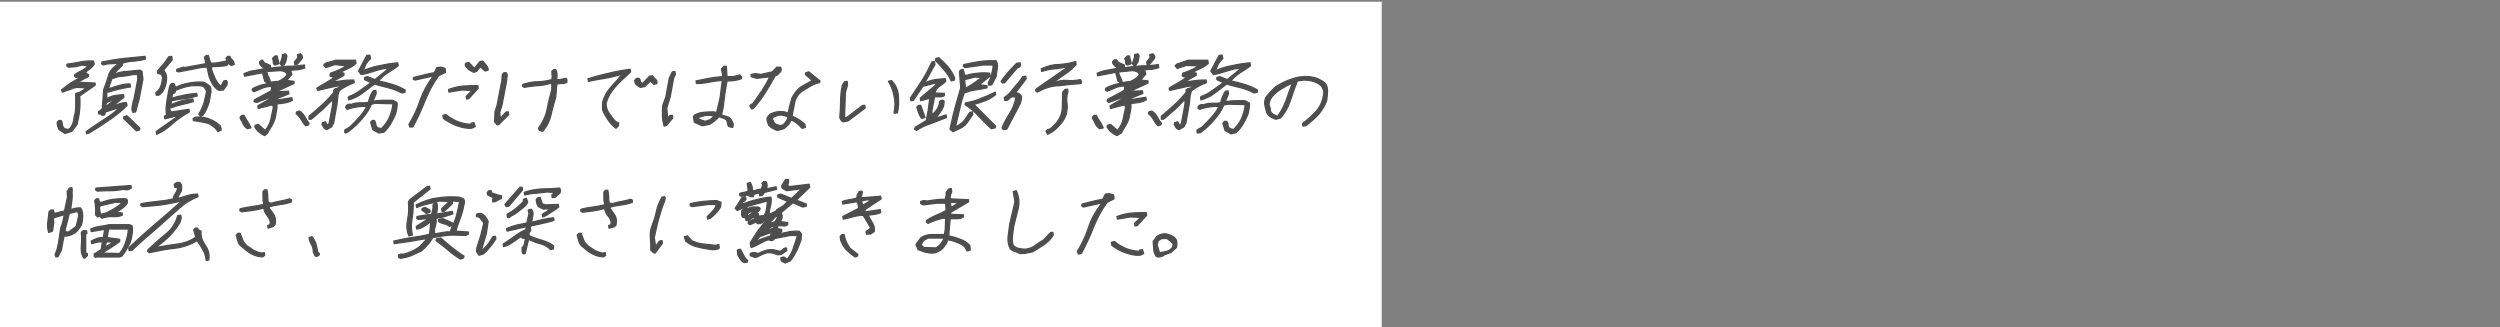 <?xml version="1.0" encoding="utf-8"?>
<!-- Generator: Adobe Illustrator 26.4.1, SVG Export Plug-In . SVG Version: 6.00 Build 0)  -->
<svg version="1.1" id="レイヤー_1" xmlns="http://www.w3.org/2000/svg" xmlns:xlink="http://www.w3.org/1999/xlink" x="0px"
	 y="0px" viewBox="0 0 580.8 76" style="enable-background:new 0 0 580.8 76;" xml:space="preserve">
<rect x="0" y="0" width="580.8" height="76" fill="#808080" stroke="none"/>
<style type="text/css">
	.st0{fill:#FFFFFF;}
	.st1{fill:#4D4D4D;stroke:#4D4D4D;stroke-width:0.3;stroke-linecap:round;stroke-linejoin:round;stroke-miterlimit:10;}
</style>
<g>
	<rect y="0.4" class="st0" width="321" height="76"/>
	<g>
		<g>
			<path class="st1" d="M15.1,31l-1.4-0.9c-0.1-0.3-0.2-0.5-0.3-0.8c-0.1-0.3-0.1-0.6-0.1-0.9l0.4-0.4h0.5c0.2,0.3,0.3,0.7,0.3,1
				s0.2,0.6,0.5,0.9l0.8,0.2l0.5-0.3c0.4-0.5,0.7-1.1,0.8-1.8s0.2-1.3,0.4-1.9c0.1-0.7,0.1-1.5,0.1-2.2c0-0.8,0-1.5,0-2.2
				c0.5-0.1,0.9-0.2,1.3-0.5c0.4-0.2,0.8-0.5,1.1-0.8l-2.2-0.1c-0.6,0.1-1.1,0.3-1.6,0.5s-1.1,0.4-1.7,0.6l-0.2-0.5
				c0.7-0.6,1.4-1.1,2.1-1.6c0.7-0.4,1.5-0.9,2.2-1.3l-0.5-0.1l-0.4,0.1l-0.4-0.3l0.1-0.4c0.5-0.3,1-0.6,1.6-0.9
				c0.6-0.3,1.1-0.7,1.5-1.1L19,15.1c-0.5,0.2-1,0.3-1.5,0.4c-0.5,0-1.1,0.1-1.6,0.1l-0.4-0.3l0.1-0.4c1-0.1,2-0.3,3-0.5
				c1-0.2,2-0.3,3.1-0.2l0.2,0.7c-0.2,0.3-0.5,0.7-0.9,1c-0.4,0.3-0.8,0.6-1.2,0.9l0.8,0.6l-0.1,0.4l-2.5,1.3l4.1,0.2l0,0.5
				l-3.6,2.5c0.1,1,0.1,2.1,0,3.2c-0.1,1.1-0.3,2.2-0.6,3.4l-1.2,1.6L15.1,31z M20.2,31.1L20,30.6c1.2-0.9,2.5-1.7,3.8-2.6
				c1.3-0.8,2.6-1.7,3.8-2.8l-0.2-0.1L24.5,26l-0.2,0.7l-0.6,0.1c0-0.2-0.1-0.3-0.3-0.3s-0.4,0-0.5-0.1l0-0.5
				c0.3-0.1,0.5-0.3,0.7-0.5s0.3-0.4,0.2-0.7l0.3-3.9c0.4-1,0.8-2.1,1.1-3.2s1.1-2,2.3-2.8l-0.6-0.1c-0.5,0.1-1,0.1-1.4,0.1
				s-1,0.1-1.5,0.3l-0.4-0.3l0.1-0.4c1.6-0.3,3.2-0.6,4.9-0.8c1.7-0.2,3.4-0.3,5.1-0.5l0.1,0.6c-0.9,0.3-1.8,0.4-2.7,0.5
				c-0.9,0-1.8,0.2-2.7,0.5l0,0.5l-2,2h0.2c0.9-0.3,1.9-0.6,2.9-0.6c1-0.1,2-0.2,3-0.3l0.5,0.3l0.2,1.8l-0.9,4.7L31.5,26l-0.6,0.1
				c-0.2-0.3-0.3-0.8-0.2-1.3c0.1-0.5,0.2-1,0.3-1.5l0.1-0.1l0.9-4.7L32,17.3h-1c-0.8,0.2-1.6,0.3-2.4,0.4c-0.8,0-1.6,0.2-2.3,0.5
				L26.1,18l-0.9,2.5h0.5c0.7-0.3,1.5-0.5,2.2-0.7s1.5-0.3,2.3-0.3l0.1,0.7c-0.9,0.1-1.7,0.3-2.6,0.5c-0.8,0.2-1.7,0.4-2.5,0.7
				l-0.3-0.1l-0.1,0.3l0,1.3c0.6-0.3,1.2-0.6,1.9-0.7c0.7-0.1,1.4-0.2,2-0.2l0.1,0.6l-2.2,1.7l0.3,0.1c0.4-0.1,0.8-0.3,1.2-0.4
				c0.4-0.1,0.8-0.2,1.3-0.1l0.1,0.6c-1.3,1.3-2.8,2.5-4.3,3.5c-1.6,1.1-3.1,2.1-4.7,3H20.2z M24.9,24.5l1.8-1.3l-0.3-0.1
				c-0.3,0.2-0.7,0.4-1.1,0.5c-0.4,0.1-0.6,0.3-0.7,0.6l0.1,0.5L24.9,24.5z M27.5,14.8l-0.1-0.1l-0.2,0.1l0.1,0.1L27.5,14.8z
				 M31.7,30.4l-3-2.9l0.1-0.4l0.7-0.2l3,2.9l-0.1,0.4L31.7,30.4z"/>
			<path class="st1" d="M36.3,22.1l-0.1-0.6c0.6-0.4,1-0.9,1.2-1.6c0.2-0.6,0.3-1.3,0.4-1.9l-0.3-0.7L36.6,17l0-0.5
				c0.5-0.6,0.9-1.1,1.4-1.6c0.4-0.5,0.8-1.1,1.2-1.7l0.7-0.1l0.1,0.8L38,16.3c0.4,0.5,0.7,1.1,0.7,1.7c0,0.6-0.1,1.3-0.3,2
				c-0.1,0.3-0.3,0.7-0.5,1.1c-0.2,0.4-0.6,0.7-1,1L36.3,22.1z M36.4,31.2l-0.1-0.6l0.2-0.2l4.7-3.3L40.7,27l-2.4,0.6L38.2,27
				l0.5-0.3c-0.2-1.1-0.1-2.2,0.1-3.4s0.4-2.4,0.7-3.5l0.4-0.4h0.5l0.4,0.9c1-0.5,2-0.8,3.1-1c1.1-0.2,2.2-0.3,3.4-0.2
				c0.3,0.1,0.6,0.3,0.9,0.5c0.3,0.2,0.6,0.4,0.7,0.7c0.1,0.5,0.2,1,0,1.6c-0.1,0.6-0.2,1.2-0.3,1.8c-0.2,0.6-0.4,1.1-0.6,1.6
				c-0.3,0.5-0.5,1.1-0.9,1.5l-0.6,0.1l-0.3-0.4c0.5-0.8,0.9-1.7,1.2-2.6c0.2-0.9,0.5-1.9,0.6-2.8l-0.6-0.9
				c-0.3-0.2-0.8-0.3-1.3-0.3s-1,0-1.5,0c-0.6,0.1-1.3,0.2-1.9,0.4c-0.6,0.2-1.3,0.4-1.9,0.7l-0.2,0.6l-0.5,0.1l-0.2,1l0.1,0.1
				c0.9-0.3,1.8-0.5,2.8-0.7c0.9-0.2,1.9-0.3,2.9-0.4l0.1,0.6c-1,0.3-1.9,0.5-2.9,0.6c-1,0.1-2,0.3-3,0.5l-0.2,0.8H40
				c0.8-0.3,1.5-0.6,2.3-0.8c0.8-0.2,1.6-0.3,2.5-0.4l0.1,0.6c-0.9,0.3-1.8,0.5-2.7,0.7c-0.9,0.2-1.8,0.5-2.7,0.8l-0.1,0.3l0.3,0.5
				l0.3,0.1l3.9-0.6l0.1,0.6c-1.3,0.7-2.6,1.6-3.8,2.6C39,29.8,37.7,30.6,36.4,31.2z M50.9,21c-0.6-0.3-1.1-0.8-1.5-1.4
				c-0.3-0.6-0.6-1.2-0.8-1.8l-0.5-2.2h-0.9l-5.7,1.1L41,16.5l0.1-0.4l1.5-0.5l0.3,0.1l4.9-0.9l0-0.2l-0.3-1.3l0.4-0.4h0.5l0.5,1.7
				l0.5,0.1c0.5,0,1.1-0.1,1.6-0.2c0.5-0.1,1-0.2,1.5-0.3l0.1,0.1l0.1-0.2l-0.2-0.6l0.4-0.4h0.5c0.1,0.3,0.3,0.6,0.6,0.9
				c0.3,0.3,0.4,0.6,0.4,1l-0.7,0.2L53,14.7l-0.3,0.5c-0.6,0.1-1.1,0.2-1.7,0.2c-0.6,0-1.2,0.1-1.8,0.1l-0.1,0.4
				c0.2,0.8,0.5,1.5,0.8,2.2c0.3,0.7,0.8,1.4,1.4,2l0.7-1.3l0.6-0.1c0.1,0.1,0.2,0.3,0.2,0.5c0,0.2-0.1,0.4-0.1,0.6l-0.8,1.1
				L50.9,21z M50.6,30.6c-0.2-0.4-0.5-0.8-0.9-1.1c-0.4-0.3-0.8-0.6-1.2-0.8c-0.6-0.2-1.2-0.3-1.8-0.4c-0.6-0.1-1.2-0.2-1.8-0.3
				l0-0.5c0.3-0.2,0.6-0.3,0.9-0.3c0.3,0,0.7,0,1,0c0.9,0.1,1.7,0.4,2.4,0.7c0.7,0.3,1.4,0.8,2,1.4l0.2,0.9L50.6,30.6z"/>
			<path class="st1" d="M57.5,29.9c-0.5-0.3-0.8-0.7-1-1.1c-0.2-0.5-0.4-0.9-0.7-1.3l0-0.3l0.4-0.4h0.5c0.2,0.5,0.5,1,0.8,1.4
				c0.3,0.5,0.6,1,0.8,1.5L57.5,29.9z M61.5,31.5c-0.5-0.2-0.9-0.5-1.3-0.8c-0.4-0.3-0.7-0.7-1-1.2l0.1-0.4l0.7-0.2l1.6,1.4
				c0.7-0.8,1.1-1.6,1.3-2.5c0.2-0.9,0.4-1.8,0.6-2.8l-0.1-0.5l-0.3-0.1l-3.1,0.8l-0.1-0.6l3.1-1.8l-0.4-0.1l-3,1.1L59,23.6l0.1-0.4
				l3.9-2.1l0.1-0.7l-0.1-0.3h-0.6c-0.6,0.1-1.2,0.2-1.7,0.5c-0.5,0.2-1.1,0.5-1.7,0.7l-0.4-0.3l0.1-0.4c0.5-0.3,1-0.5,1.6-0.7
				c0.5-0.2,1.1-0.3,1.6-0.4l0.1-0.3l-0.5-0.3l-0.5-2l-4.2,0.8l-0.1-0.6c0.8-0.3,1.5-0.6,2.4-0.7c0.8-0.1,1.6-0.3,2.5-0.5
				c-0.3-0.1-0.6-0.3-0.8-0.5s-0.4-0.4-0.5-0.7l0-0.3l0.4-0.4H61l0.4,0.6l1.4,0.6l0,0.6h0.3c1.3-0.2,2.5-0.3,3.8-0.4
				c1.3,0,2.5-0.1,3.8-0.3l0.1,0.7c-0.5,0.2-1,0.3-1.6,0.4c-0.6,0-1.1,0.1-1.7,0.1l0.3,1l-1.2,1.4l1.7,0.2l0,0.5l-3.9,1.8l0.4,0.1
				l2.2-0.1l0.1,0.6l-2.7,1.1l-0.2,0.3h0.5l3.1-0.5l0.1,0.6c-0.5,0.3-1.1,0.5-1.7,0.6c-0.6,0.1-1.2,0.2-1.7,0.2l-0.2,0.3
				c0.1,0.5,0,1-0.1,1.5s-0.2,1.1-0.3,1.6c-0.2,0.7-0.5,1.3-0.8,1.8c-0.3,0.5-0.7,1.1-1,1.7L61.5,31.5z M64.7,18.9
				c0.4-0.2,0.8-0.4,1.2-0.7c0.4-0.3,0.7-0.6,0.8-1c-0.2-0.3-0.4-0.5-0.7-0.6c-0.3-0.1-0.6-0.2-0.9-0.2L62,16.6l0,0.2
				c0.1,0.4,0.2,0.8,0.4,1.1c0.2,0.3,0.3,0.7,0.4,1.1l-0.1,0.1L64.7,18.9z M62.7,19.2l-0.1-0.1l-0.2,0.1l0.1,0.1L62.7,19.2z
				 M62.9,22.8l-0.1-0.1l-0.1,0.1l0.1,0.1L62.9,22.8z M63.9,15.1c-0.3-0.1-0.4-0.3-0.4-0.7s-0.1-0.6-0.2-0.8l0.6-0.6h0.5
				c0,0.3,0.1,0.6,0.2,0.9c0.1,0.3,0.2,0.6,0.2,0.9L63.9,15.1z M64.4,20.3l-0.2-0.1l-0.1,0.1l0.2,0.1L64.4,20.3z M64.6,20.2l0.5-0.3
				l-0.6-0.1l-0.3,0.4H64.6z M65.4,15.2l-0.3-0.4l0.5-1.6l0-0.5l0.7-0.2c0.3,0.2,0.4,0.5,0.3,0.8c-0.1,0.3-0.1,0.7-0.2,1L66,15.1
				L65.4,15.2z M68.5,15l-0.1-0.6l0.8-1l-0.1-0.7l0.7-0.2c0.2,0.1,0.3,0.3,0.4,0.5c0.1,0.2,0.1,0.4-0.1,0.7l-1,1.2L68.5,15z
				 M71,29.2c-0.4-0.4-0.7-0.9-1-1.4s-0.7-1-1.2-1.4l0.1-0.4l0.7-0.2c0.5,0.3,0.9,0.8,1.2,1.3c0.3,0.5,0.6,1.1,1,1.5L71.7,29
				L71,29.2z"/>
			<path class="st1" d="M75.9,30.1c-0.3-0.1-0.5-0.2-0.7-0.5c-0.1-0.2-0.3-0.5-0.4-0.7l0.1-0.4l0.7-0.2l0.4,0.7h0.3l0.2-0.5l0.8-4.3
				l0-1.1c-0.8,0.8-1.6,1.6-2.4,2.4c-0.9,0.7-1.7,1.5-2.6,2.2h-0.5l0-0.7c1.1-0.9,2.1-1.8,3.1-2.7c1-0.9,1.9-1.9,2.7-2.9l-0.1-0.4
				l0.4-0.4c0.2,0,0.5-0.1,0.7-0.2c0.2-0.1,0.4-0.3,0.6-0.4l-0.2-0.1c-0.9,0.1-1.7,0.3-2.6,0.5c-0.9,0.2-1.7,0.4-2.6,0.6l-0.2-0.5
				c0.6-0.4,1.3-0.8,2-1.2c0.7-0.4,1.4-0.9,2.1-1.3l-1-0.3l0-0.5l0.1-0.2c0.6-0.2,1.2-0.4,1.8-0.7c0.6-0.2,1.2-0.6,1.9-1L77.8,15
				l-2.1,0.7l-0.5-0.6l0.4-0.4L78,14h4.6l0.1,0.7c-0.5,0.5-1.1,0.9-1.8,1.2c-0.6,0.3-1.3,0.6-1.9,0.9l0.9,0.2l0,0.5l-2.5,1.4
				l0.3,0.1c0.7-0.1,1.5-0.2,2.2-0.3s1.5-0.1,2.3-0.1l0.1,0.6c-0.6,0.2-1.2,0.5-1.8,0.8c-0.6,0.3-1.2,0.7-1.7,1.1l-0.3,1l-0.2,2
				l-0.8,4.5l-0.5,0.9L75.9,30.1z M80.3,30.9l-0.2-0.1l0-0.6l1.2-0.7c0.8-0.8,1.5-1.5,2.2-2.3s1.3-1.6,1.7-2.5h-0.7
				c-0.6,0-1.3,0.1-1.9,0.2c-0.7,0.1-1.3,0.3-1.9,0.5L80.3,25l0.1-0.4c0.1-0.1,0.2-0.2,0.4-0.3c0.2-0.1,0.4-0.1,0.6-0.1l0.1,0.1
				c0.7-0.3,1.3-0.4,2-0.4s1.4,0,2.1-0.1c0.1-0.5,0.2-0.9,0.4-1.4c0.2-0.4,0.4-0.9,0.7-1.3l0.6-0.1l0.1,0.7l-0.7,1.7l0.1,0.1
				c0.7-0.1,1.4-0.2,2.2-0.2s1.5,0,2.2,0l1,0.5c0.1,0.4,0.1,0.8,0,1.3c-0.1,0.4-0.2,0.9-0.3,1.4c-0.3,0.7-0.7,1.5-1.1,2.2
				c-0.4,0.7-1,1.4-1.6,2L88,30.9l-1.4-0.8l-0.5-1.7l0.4-0.4H87c0.2,0.3,0.3,0.6,0.3,0.9c0,0.3,0.2,0.6,0.5,0.8l0.8,0.2
				c0.8-0.8,1.5-1.7,1.9-2.7s0.7-2,0.8-3.1l-4.1-0.1l-0.9,0.2c-0.5,1.2-1.3,2.4-2.2,3.4c-0.9,1.1-2,2.1-3.2,3L80.3,30.9z M81,23.2
				l-0.1-0.6l0.2-0.2c0.9-0.3,1.8-0.8,2.6-1.4c0.8-0.6,1.7-1.2,2.5-1.8l-1.5-0.7l0-0.5l0.7-0.2l1.7,0.7l3.1-2.5l-0.7-0.1
				c-0.9,0.1-1.9,0.4-2.8,0.7c-0.9,0.3-1.8,0.6-2.8,0.7l-0.6-0.8l1.9-3.6l0.7-0.1l0.2,0.8c-0.5,0.4-0.8,0.9-1.1,1.3
				c-0.2,0.5-0.4,1-0.6,1.4h0.3c1.2-0.5,2.5-0.9,3.8-1.1c1.3-0.3,2.6-0.5,3.9-0.6l0.1,0.7c-0.8,0.6-1.6,1.1-2.4,1.6
				s-1.5,1.2-2.2,1.9c1.1,0.2,2.2,0.5,3.2,0.8s2,0.7,3,1.3l0,0.5l-0.7,0.2c-1-0.5-2-0.9-3.1-1.2s-2.2-0.5-3.3-0.9
				c-1,0.8-2,1.5-2.9,2.2S82.1,22.9,81,23.2z"/>
			<path class="st1" d="M95.2,29.5L95,28.9c1.1-1.8,2-3.7,2.6-5.6c0.7-1.9,1.6-3.7,3-5.5l-0.2-0.1l-4,0.9L96,18.4l0.1-0.4
				c0.8-0.2,1.6-0.4,2.4-0.6c0.8-0.2,1.6-0.4,2.4-0.5l0.6-1.2l0.9-0.1l1,0.3l0.1,0.9l-1.6,0.8c-1.4,1.9-2.4,3.9-3.2,5.9
				c-0.8,2-1.7,4-2.8,6L95.2,29.5z M108.7,29.8c-1.1-0.1-2.1-0.4-3.1-0.8c-0.9-0.4-1.8-0.9-2.6-1.5l-0.1-0.7l0.7-0.2
				c0.8,0.7,1.7,1.2,2.6,1.6c1,0.4,2,0.6,3.1,0.7l0.2-0.3l0.6-0.1l0.3,0.9c-0.3,0.2-0.6,0.3-0.9,0.4C109.3,29.8,109,29.8,108.7,29.8
				z M108.4,23l-0.1-0.6l1.4-1.4l-2.4-0.1l-3,0.5l-0.1-0.6c1.1-0.4,2.2-0.7,3.4-0.8s2.3-0.1,3.4-0.1l0.1,0.6l-2.2,2.4L108.4,23z
				 M110,16.8l-1.2-0.7c-0.1-0.2-0.3-0.4-0.5-0.6s-0.3-0.5-0.1-0.8l0.7-0.2l1.3,1.4l1.3-1.6l0.7-0.1c0.2,0.3,0.5,0.7,0.8,1
				c0.3,0.3,0.4,0.7,0.4,1.1l-0.7,0.2l-1.1-1l-0.9,1.1L110,16.8z"/>
			<path class="st1" d="M115.5,29l-0.6-0.7L115,26l0.5-1.6l1.1-5.7l0.1-1.4l0.4-0.4h0.5c0.2,0.2,0.3,0.5,0.2,0.9
				c-0.1,0.4-0.1,0.7-0.1,1l-1.1,5.7l-0.5,1.6l0.1,1.4l1.4-1.5h0.5l0.1,0.6l-2.3,2.3L115.5,29z M125.3,30.3l-0.2-0.5
				c1-1.4,1.7-2.8,2-4.4c0.3-1.6,0.7-3.1,1.1-4.6l0-1.4h-0.5c-1,0.3-2,0.5-3,0.5c-1,0.1-2,0.2-2.9,0.4l-0.4-0.3l0.1-0.4
				c1.1-0.3,2.1-0.6,3.3-0.6s2.2-0.2,3.4-0.5l0.1-0.7l-0.1-1.2l0.4-0.4h0.5c0.2,0.3,0.3,0.7,0.3,1.1c0,0.4,0,0.8-0.1,1.2h0.7
				l1.5-0.3c0.1,0.1,0.2,0.2,0.2,0.4c0,0.2,0,0.3,0,0.5c-0.3,0.2-0.7,0.3-1.1,0.3s-0.8,0-1.2,0.1l-0.1,0.7l-0.2,2.4
				c-0.4,1.4-0.8,2.7-1.1,4.1c-0.3,1.4-0.9,2.6-1.9,3.8L125.3,30.3z"/>
			<path class="st1" d="M143.1,29.8c-0.7-0.5-1.3-1.2-1.8-1.9c-0.5-0.8-1-1.5-1.3-2.4l0-1.7c0.3-1.2,0.9-2.4,1.8-3.4
				c0.9-1,1.8-2,2.7-3.1h-0.2c-1.3,0.4-2.6,0.7-3.8,0.9s-2.5,0.4-3.8,0.7l-0.1-0.6c1.6-0.5,3.2-0.9,4.9-1.3c1.6-0.4,3.3-0.7,4.9-0.9
				l0.1,0.6c-1.2,1.1-2.4,2.2-3.5,3.4c-1.1,1.2-1.8,2.5-2.2,3.9c0,0.8,0.2,1.6,0.7,2.3c0.5,0.7,1,1.4,1.6,2l0.6,0.2l0,0.7
				L143.1,29.8z M148.8,20.3c-0.3-0.1-0.5-0.3-0.8-0.5c-0.2-0.2-0.4-0.4-0.5-0.7l0-0.5l0.4-0.4h0.5c0.2,0.1,0.3,0.3,0.3,0.5
				c0,0.2,0.1,0.4,0.2,0.5l0.4,0.2l1.6-1.7l0.7-0.1c0.2,0.3,0.4,0.6,0.7,0.8c0.3,0.3,0.4,0.6,0.3,1l-0.7,0.2l-0.8-0.8l-1.3,1.3
				L148.8,20.3z"/>
			<path class="st1" d="M154.3,29.3c-0.2-0.8-0.4-1.5-0.4-2.4c0-0.8,0-1.6,0.1-2.5l0.7-1.9l0.8-4.4l0.7-1.4l0.6-0.1l0.1,0.7
				l-0.4,0.8l-0.8,4.4l-0.8,2.6l0.2,2.3l0.6-0.6h0.5l0.1,0.6l-1.4,1.7L154.3,29.3z M169.3,29.4c-0.2-0.3-0.3-0.7-0.3-1
				c-0.1-0.3-0.2-0.6-0.6-0.8l-1.3-0.5c-0.4,0.3-0.7,0.7-1.1,1c-0.4,0.3-0.8,0.6-1.2,0.8l-1.7,0.3l-1.8-0.8l-0.2-1.3l0.3-0.4
				c0.7-0.3,1.4-0.6,2.1-0.6c0.7-0.1,1.4-0.1,2.2-0.1l0.8,0.1l0.8-3.4l0.5-4h-0.3c-0.9,0.1-1.9,0.2-2.8,0.4s-1.9,0.3-2.9,0.3
				l-0.1-0.6c1-0.2,2.1-0.4,3-0.6c1-0.2,2-0.3,3.1-0.4l0.1-0.3l-0.3-1.5l0.6-0.6h0.5c0.1,0.4,0.1,0.8,0.1,1.2c0,0.4,0.1,0.8,0.1,1.2
				h1.5l1.5-0.4c0.1,0.1,0.2,0.3,0.3,0.4c0.1,0.1,0.1,0.3,0,0.5c-0.5,0.2-1,0.3-1.6,0.4c-0.5,0.1-1.1,0.1-1.7,0.1l-0.5,2.9l-0.4,3.3
				l-0.4,1.7c0.4,0.1,0.9,0.3,1.3,0.4c0.4,0.1,0.8,0.4,1,0.8c0.2,0.3,0.3,0.5,0.4,0.8c0.1,0.3,0,0.6-0.1,0.9L169.3,29.4z M165,27.8
				l0.9-0.8c-0.3-0.1-0.6-0.2-0.9-0.2s-0.7,0-1.1,0l-1.7,0.5l0.2,0.4l1.4,0.5L165,27.8z"/>
			<path class="st1" d="M174.6,25.3l-0.4-0.7l0.4-0.4h0.2c0.8-1,1.5-2.1,2.2-3.1c0.7-1.1,1.3-2.1,1.8-3.2h-0.5l-2.5,0.3l-1.3-0.4
				l0-0.5l1-0.2l1.2,0.2l2.7-0.6l1.1-1.1h0.8c0.1,0.1,0.2,0.3,0.2,0.5c0,0.2-0.1,0.3-0.1,0.5l-0.8,0.8l-0.5,0.2
				c-0.7,1.3-1.5,2.6-2.3,3.9c-0.8,1.3-1.8,2.6-2.8,3.7L174.6,25.3z M180.6,30.3c-0.4-0.1-0.7-0.3-1.1-0.5s-0.6-0.4-0.9-0.7
				c-0.1-0.3-0.2-0.5-0.3-0.8c-0.1-0.3-0.1-0.6-0.1-0.9l0.6-0.8c0.5-0.3,1.1-0.5,1.7-0.6c0.6-0.1,1.2-0.1,1.8,0l0.8,0.3
				c0.2-1.1,0.5-2.2,0.8-3.2c0.3-1,1-1.9,2-2.8l2.8-1.6l-1.6-1.4l0.1-0.4l0.7-0.2l2.6,2.1l-0.1,0.4c-0.7,0.1-1.4,0.4-2.1,0.8
				c-0.7,0.4-1.3,0.8-2,1.2c-0.9,0.7-1.5,1.6-1.7,2.7s-0.4,2.1-0.6,3.1c0.6,0.2,1.1,0.5,1.6,0.8c0.5,0.3,0.9,0.7,1.4,1.1l0.1,0.7
				l-0.7,0.2l-0.2-0.1c-0.3-0.4-0.7-0.8-1.1-1.1s-0.9-0.6-1.4-0.7c-0.1,0.4-0.3,0.8-0.6,1.1c-0.3,0.3-0.6,0.6-1,0.9L180.6,30.3z
				 M181.9,29c0.4-0.3,0.6-0.6,0.8-0.9s0.3-0.6,0.4-1c-0.3-0.1-0.7-0.2-1.1-0.3c-0.4-0.1-0.9-0.1-1.3,0l-1,0.4l-0.3,0.4l0.5,1
				c0.2,0.2,0.4,0.3,0.7,0.4s0.5,0.1,0.8,0.2L181.9,29z"/>
			<path class="st1" d="M195.9,28.3c-0.2-0.1-0.4-0.2-0.5-0.4c-0.1-0.2-0.2-0.4-0.3-0.6c0.1-1.2,0.2-2.5,0.2-3.7
				c0-1.2,0.1-2.5,0.4-3.8l0.5-0.8l0.6-0.1l0.1,0.8l-0.5,1.8l-0.2,5.8h0.5l3.7-2.8h0.5l0.1,0.6l-4,3L195.9,28.3z M207.9,26.3
				l-0.2-0.1c0.3-1.4,0.3-2.7,0-3.9c-0.2-1.3-0.7-2.4-1.3-3.4l0.7-0.2c1,1,1.5,2.2,1.6,3.5s0.1,2.6-0.2,4L207.9,26.3z"/>
			<path class="st1" d="M212.9,30.3l-0.4-0.3l0.1-0.4l2.6-1.6l0.4-2.1l0.4-3h-0.3l-1.8,0.5l-0.1-0.6l3.9-3.3l-0.8-0.1l-2.3,0.6
				l-0.1-0.1l-2.3,3.4l-0.6,0.1l-0.1-0.6c0.9-1.4,1.8-2.7,2.7-4.1s1.6-2.8,2.3-4.3l0.6-0.1l0.1,0.7l-2.3,4.1h0.3
				c0.7-0.3,1.4-0.5,2.1-0.6c0.7-0.1,1.5-0.2,2.3-0.2l0.1,0.6c-0.4,0.4-0.9,0.8-1.5,1.2c-0.6,0.4-0.9,0.9-1,1.5l2.2,0.1l0,0.5
				c-0.3,0.2-0.7,0.3-1.1,0.3c-0.4,0-0.8,0-1.2,0l-0.6,3.2l0,1c0.5-0.4,0.9-0.9,1.2-1.3c0.3-0.5,0.5-1,0.6-1.6l-0.1-0.1l0.4-0.4h0.5
				c0.2,0.1,0.3,0.3,0.2,0.6c0,0.2-0.1,0.5-0.1,0.8c-0.2,0.5-0.5,1-0.8,1.4s-0.6,0.9-1,1.3h0.2l2.2-0.7l0.1,0.6
				c-1.2,0.5-2.4,0.9-3.6,1.4C215.2,29,214,29.6,212.9,30.3z M214.1,27.5c-0.3-0.4-0.5-0.8-0.7-1.3c-0.1-0.4-0.3-0.9-0.4-1.3
				l0.4-0.4h0.5l1,2.8L214.1,27.5z M221,18.8c-0.4-0.9-0.9-1.7-1.6-2.5c-0.7-0.8-1.4-1.6-2.1-2.3l0.1-0.4l0.7-0.2
				c0.8,0.7,1.5,1.4,2.2,2.2c0.6,0.8,1.2,1.7,1.5,2.6l-0.1,0.4L221,18.8z M221.4,30.6l-0.7-0.6l0.3-1.3c0.3-1.4,0.6-2.7,1-4.1
				c0.4-1.4,0.8-2.8,1.2-4.2l-0.3-3.8l0.4-0.4h0.5l0.3,1.3h0.5c0.8-0.3,1.7-0.4,2.6-0.5c0.9-0.1,1.8-0.1,2.7,0l0.1,0.7l-2.5,2
				l1.8,0.2l0,0.5c-0.9,0.2-1.8,0.4-2.7,0.5c-0.9,0.1-1.8,0.4-2.6,0.7c-0.5,1.3-0.8,2.6-1.1,3.9c-0.3,1.3-0.6,2.6-0.9,3.9h0.2
				c0.4-0.2,0.8-0.5,1.2-0.8c0.4-0.3,0.6-0.6,0.9-1l1-1.5l0.6-0.1l0.1,0.6c-0.4,0.6-0.8,1.1-1.1,1.6s-0.8,1-1.4,1.4L221.4,30.6z
				 M229.7,19.8l-0.1-0.6c0.3-0.5,0.6-1.1,0.7-1.7c0.2-0.6,0.3-1.2,0.4-1.8l0-0.6h-2.3l-4.2,0.6l-0.4-0.3l0.1-0.4
				c1.3-0.3,2.5-0.5,3.7-0.7c1.2-0.2,2.5-0.2,3.8-0.2c0.3,0.5,0.4,1,0.3,1.7c-0.1,0.7-0.2,1.3-0.3,2l-1,1.9L229.7,19.8z M230.3,29.9
				c-1-0.9-2-1.9-2.9-2.9s-2.1-2-3.2-2.7l0.1-0.4c1.2-0.2,2.4-0.5,3.5-1c1.1-0.4,2.3-0.9,3.4-1.5l0.1,0.6c-0.8,0.6-1.6,1.1-2.4,1.4
				s-1.7,0.6-2.5,0.8l0,0.2l4.9,4.9l-0.1,0.4L230.3,29.9z M224.5,20.4c0.6-0.3,1.2-0.7,1.8-1.1c0.6-0.4,1.2-0.9,1.8-1.3l-1.6-0.1
				l-2.4,0.6l0.2,2.1L224.5,20.4z"/>
			<path class="st1" d="M232.9,19.3l-0.3-0.4c0.5-0.8,1.1-1.5,1.7-2.2c0.6-0.7,1.3-1.4,1.9-2l0.8-0.1l0.1,0.6l-0.3,0.4l-0.5,0.2
				l-2.9,3.4L232.9,19.3z M233.1,30.1l-0.3-0.4c0.5-1.2,1.1-2.3,1.8-3.4c0.7-1.1,1.1-2.2,1.4-3.5c0-0.2-0.1-0.3-0.3-0.3
				s-0.4,0-0.6,0c-0.3,0.1-0.5,0.3-0.8,0.6s-0.6,0.3-0.9,0.2l-0.1-0.6c0.7-0.5,1.3-1,1.8-1.7c0.5-0.6,1-1.3,1.6-1.9l0.9-1.3l0.7-0.1
				l0.1,0.6l-2.5,3.3c0.2,0,0.5,0,0.7,0.1c0.2,0.1,0.4,0.2,0.5,0.4c0.2,0.2,0.3,0.5,0.2,0.8c-0.1,0.3-0.1,0.6-0.2,1l-3.2,6.1
				L233.1,30.1z M241,21.4l-0.4-0.3l0.1-0.4l7.2-5l-0.3-0.1c-0.9,0.2-1.8,0.3-2.8,0.4c-1,0.1-1.9,0.3-2.8,0.6l-0.1-0.6
				c1.3-0.6,2.6-1,4-1c1.4-0.1,2.7-0.3,4-0.7L250,15c-0.7,0.8-1.5,1.5-2.4,2.1c-0.9,0.6-1.8,1.3-2.7,1.9l0.2,0.1
				c0.9-0.3,1.8-0.5,2.9-0.4c1,0.1,2,0,3-0.2c0.1,0.1,0.2,0.2,0.2,0.4c0,0.2,0,0.3,0,0.5c-1.7,0.1-3.4,0.3-5.1,0.5
				C244.3,19.9,242.6,20.5,241,21.4z M243.4,31.2l-0.4-0.7l0.4-0.4l0.5-0.1c0.9-0.7,1.6-1.4,2.1-2.3c0.5-0.8,0.8-1.7,0.8-2.8
				l0.1-3.5l0.5-0.6l0.6-0.1l0.1,0.6l-0.2,0.7c-0.1,0.8-0.1,1.5,0,2.2c0.1,0.7,0,1.5-0.2,2.3c-0.2,0.8-0.7,1.6-1.2,2.2
				s-1.2,1.3-2,1.9L243.4,31.2z M248,15.6L248,15.6h-0.2l0.1,0.1L248,15.6z"/>
			<path class="st1" d="M255.5,29.9c-0.5-0.3-0.8-0.7-1-1.1c-0.2-0.5-0.4-0.9-0.7-1.3l0-0.3l0.4-0.4h0.5c0.2,0.5,0.5,1,0.8,1.4
				c0.3,0.5,0.6,1,0.8,1.5L255.5,29.9z M259.5,31.5c-0.5-0.2-0.9-0.5-1.3-0.8c-0.4-0.3-0.7-0.7-1-1.2l0.1-0.4l0.7-0.2l1.6,1.4
				c0.7-0.8,1.1-1.6,1.3-2.5c0.2-0.9,0.4-1.8,0.6-2.8l-0.1-0.5l-0.3-0.1l-3.1,0.8l-0.1-0.6l3.1-1.8l-0.4-0.1l-3,1.1l-0.4-0.3
				l0.1-0.4l3.9-2.1l0.1-0.7l-0.1-0.3h-0.6c-0.6,0.1-1.2,0.2-1.7,0.5c-0.5,0.2-1.1,0.5-1.7,0.7l-0.4-0.3l0.1-0.4
				c0.5-0.3,1-0.5,1.6-0.7c0.5-0.2,1.1-0.3,1.6-0.4l0.1-0.3l-0.5-0.3l-0.5-2l-4.2,0.8l-0.1-0.6c0.8-0.3,1.5-0.6,2.4-0.7
				c0.8-0.1,1.6-0.3,2.5-0.5c-0.3-0.1-0.6-0.3-0.8-0.5s-0.4-0.4-0.5-0.7l0-0.3l0.4-0.4h0.5l0.4,0.6l1.4,0.6l0,0.6h0.3
				c1.3-0.2,2.5-0.3,3.8-0.4c1.3,0,2.5-0.1,3.8-0.3l0.1,0.7c-0.5,0.2-1,0.3-1.6,0.4c-0.6,0-1.1,0.1-1.7,0.1l0.3,1l-1.2,1.4l1.7,0.2
				l0,0.5l-3.9,1.8l0.4,0.1l2.2-0.1l0.1,0.6l-2.7,1.1l-0.2,0.3h0.5l3.1-0.5l0.1,0.6c-0.5,0.3-1.1,0.5-1.7,0.6
				c-0.6,0.1-1.2,0.2-1.7,0.2l-0.2,0.3c0.1,0.5,0,1-0.1,1.5s-0.2,1.1-0.3,1.6c-0.2,0.7-0.5,1.3-0.8,1.8c-0.3,0.5-0.7,1.1-1,1.7
				L259.5,31.5z M262.7,18.9c0.4-0.2,0.8-0.4,1.2-0.7c0.4-0.3,0.7-0.6,0.8-1c-0.2-0.3-0.4-0.5-0.7-0.6c-0.3-0.1-0.6-0.2-0.9-0.2
				l-3.2,0.3l0,0.2c0.1,0.4,0.2,0.8,0.4,1.1c0.2,0.3,0.3,0.7,0.4,1.1l-0.1,0.1L262.7,18.9z M260.7,19.2l-0.1-0.1l-0.2,0.1l0.1,0.1
				L260.7,19.2z M260.9,22.8l-0.1-0.1l-0.1,0.1l0.1,0.1L260.9,22.8z M261.9,15.1c-0.3-0.1-0.4-0.3-0.4-0.7s-0.1-0.6-0.2-0.8l0.6-0.6
				h0.5c0,0.3,0.1,0.6,0.2,0.9c0.1,0.3,0.2,0.6,0.2,0.9L261.9,15.1z M262.4,20.3l-0.2-0.1l-0.1,0.1l0.2,0.1L262.4,20.3z M262.6,20.2
				l0.5-0.3l-0.6-0.1l-0.3,0.4H262.6z M263.4,15.2l-0.3-0.4l0.5-1.6l0-0.5l0.7-0.2c0.3,0.2,0.4,0.5,0.3,0.8c-0.1,0.3-0.1,0.7-0.2,1
				l-0.5,0.8L263.4,15.2z M266.5,15l-0.1-0.6l0.8-1l-0.1-0.7l0.7-0.2c0.2,0.1,0.3,0.3,0.4,0.5c0.1,0.2,0.1,0.4-0.1,0.7l-1,1.2
				L266.5,15z M269,29.2c-0.4-0.4-0.7-0.9-1-1.4s-0.7-1-1.2-1.4l0.1-0.4l0.7-0.2c0.5,0.3,0.9,0.8,1.2,1.3c0.3,0.5,0.6,1.1,1,1.5
				l-0.1,0.4L269,29.2z"/>
			<path class="st1" d="M273.9,30.1c-0.3-0.1-0.5-0.2-0.7-0.5c-0.1-0.2-0.3-0.5-0.4-0.7l0.1-0.4l0.7-0.2l0.4,0.7h0.3l0.2-0.5
				l0.8-4.3l0-1.1c-0.8,0.8-1.6,1.6-2.4,2.4c-0.9,0.7-1.7,1.5-2.6,2.2h-0.5l0-0.7c1.1-0.9,2.1-1.8,3.1-2.7c1-0.9,1.9-1.9,2.7-2.9
				l-0.1-0.4l0.4-0.4c0.2,0,0.5-0.1,0.7-0.2c0.2-0.1,0.4-0.3,0.6-0.4l-0.2-0.1c-0.9,0.1-1.7,0.3-2.6,0.5c-0.9,0.2-1.7,0.4-2.6,0.6
				l-0.2-0.5c0.6-0.4,1.3-0.8,2-1.2c0.7-0.4,1.4-0.9,2.1-1.3l-1-0.3l0-0.5l0.1-0.2c0.6-0.2,1.2-0.4,1.8-0.7c0.6-0.2,1.2-0.6,1.9-1
				l-2.9-0.1l-2.1,0.7l-0.5-0.6l0.4-0.4L276,14h4.6l0.1,0.7c-0.5,0.5-1.1,0.9-1.8,1.2c-0.6,0.3-1.3,0.6-1.9,0.9l0.9,0.2l0,0.5
				l-2.5,1.4l0.3,0.1c0.7-0.1,1.5-0.2,2.2-0.3s1.5-0.1,2.3-0.1l0.1,0.6c-0.6,0.2-1.2,0.5-1.8,0.8c-0.6,0.3-1.2,0.7-1.7,1.1l-0.3,1
				l-0.2,2l-0.8,4.5l-0.5,0.9L273.9,30.1z M278.3,30.9l-0.2-0.1l0-0.6l1.2-0.7c0.8-0.8,1.5-1.5,2.2-2.3s1.3-1.6,1.7-2.5h-0.7
				c-0.6,0-1.3,0.1-1.9,0.2c-0.7,0.1-1.3,0.3-1.9,0.5l-0.4-0.3l0.1-0.4c0.1-0.1,0.2-0.2,0.4-0.3c0.2-0.1,0.4-0.1,0.6-0.1l0.1,0.1
				c0.7-0.3,1.3-0.4,2-0.4s1.4,0,2.1-0.1c0.1-0.5,0.2-0.9,0.4-1.4c0.2-0.4,0.4-0.9,0.7-1.3l0.6-0.1l0.1,0.7l-0.7,1.7l0.1,0.1
				c0.7-0.1,1.4-0.2,2.2-0.2s1.5,0,2.2,0l1,0.5c0.1,0.4,0.1,0.8,0,1.3c-0.1,0.4-0.2,0.9-0.3,1.4c-0.3,0.7-0.7,1.5-1.1,2.2
				c-0.4,0.7-1,1.4-1.6,2l-1.2,0.3l-1.4-0.8l-0.5-1.7l0.4-0.4h0.5c0.2,0.3,0.3,0.6,0.3,0.9c0,0.3,0.2,0.6,0.5,0.8l0.8,0.2
				c0.8-0.8,1.5-1.7,1.9-2.7s0.7-2,0.8-3.1l-4.1-0.1l-0.9,0.2c-0.5,1.2-1.3,2.4-2.2,3.4c-0.9,1.1-2,2.1-3.2,3L278.3,30.9z M279,23.2
				l-0.1-0.6l0.2-0.2c0.9-0.3,1.8-0.8,2.6-1.4c0.8-0.6,1.7-1.2,2.5-1.8l-1.5-0.7l0-0.5l0.7-0.2l1.7,0.7l3.1-2.5l-0.7-0.1
				c-0.9,0.1-1.9,0.4-2.8,0.7c-0.9,0.3-1.8,0.6-2.8,0.7l-0.6-0.8l1.9-3.6l0.7-0.1l0.2,0.8c-0.5,0.4-0.8,0.9-1.1,1.3
				c-0.2,0.5-0.4,1-0.6,1.4h0.3c1.2-0.5,2.5-0.9,3.8-1.1c1.3-0.3,2.6-0.5,3.9-0.6l0.1,0.7c-0.8,0.6-1.6,1.1-2.4,1.6
				s-1.5,1.2-2.2,1.9c1.1,0.2,2.2,0.5,3.2,0.8s2,0.7,3,1.3l0,0.5l-0.7,0.2c-1-0.5-2-0.9-3.1-1.2s-2.2-0.5-3.3-0.9
				c-1,0.8-2,1.5-2.9,2.2S280.1,22.9,279,23.2z"/>
			<path class="st1" d="M302.7,29.3l-0.1-0.6c1.2-0.9,2.3-1.9,3.3-3c0.9-1.1,1.4-2.3,1.6-3.7c0.1-0.4,0.1-0.8-0.1-1.2
				c-0.1-0.4-0.3-0.7-0.6-1c-0.5-0.4-1-0.7-1.7-0.9s-1.4-0.3-2.2-0.3l-1.5,0.2c-0.6,1.5-1.1,3-1.6,4.5c-0.5,1.5-1.2,2.9-2.3,4.1
				l-1.1,0.3c-0.4-0.1-0.7-0.3-1.1-0.5c-0.4-0.2-0.7-0.5-0.9-0.8c-0.2-0.6-0.4-1.2-0.5-1.8c-0.2-0.6-0.1-1.3,0.2-2
				c0.3-0.4,0.7-0.8,1-1.2c0.4-0.4,0.8-0.8,1.2-1.2c1.1-0.7,2.4-1.4,3.7-1.8c1.3-0.5,2.7-0.7,4.1-0.6c0.7,0.1,1.4,0.2,2.1,0.5
				c0.6,0.3,1.2,0.6,1.7,1.1c0.4,0.5,0.5,1.1,0.5,1.8c0,0.7-0.1,1.4-0.2,2.2c-0.4,1.1-1,2.1-1.8,3.1c-0.9,1-1.9,1.8-3,2.7
				L302.7,29.3z M296.9,26.9c0.8-1.1,1.4-2.3,1.9-3.6c0.4-1.3,0.9-2.6,1.4-3.8l-0.1-0.1c-0.8,0.3-1.7,0.8-2.5,1.3
				c-0.8,0.5-1.5,1.1-2.1,1.8c-0.2,0.3-0.4,0.6-0.5,0.9c-0.1,0.3-0.2,0.7-0.2,1c0.2,0.3,0.3,0.7,0.3,1.1c0,0.4,0.2,0.7,0.6,1
				l1.1,0.6L296.9,26.9z"/>
			<path class="st1" d="M13,59.7l-0.2-0.6c0.2-0.4,0.4-0.9,0.5-1.3c0.1-0.5,0.2-1,0.3-1.4l0.5-3.4c0.2-0.5,0.4-1,0.5-1.5
				s0.2-1,0.3-1.5l-0.1-0.1l-2.3,0.7L12.4,51c0.1,0.4,0.1,0.9,0,1.3s-0.1,1-0.2,1.4l-0.9,0.3c-0.2-0.7-0.3-1.4-0.2-2.3
				c0.1-0.9,0.2-1.7,0.3-2.5l0.4-0.4h0.6l0.2,0.8L15,49l0.7-3.3l-0.1-1.2l0.5-0.8l0.6-0.1l0.1,0.8l-0.1,0.1c0.1,0.6,0.1,1.3,0,2
				c-0.1,0.7-0.2,1.5-0.3,2.2c0.3-0.1,0.7-0.2,1.1-0.3c0.4-0.1,0.8-0.1,1.2-0.1c0.4,0.5,0.5,1.2,0.5,1.9c0,0.7-0.1,1.4-0.3,2.1
				c-0.2,0.3-0.5,0.7-0.7,1c-0.2,0.3-0.6,0.7-1,0.9c-0.3,0.2-0.7,0.4-1.1,0.5c-0.4,0.1-0.8,0.2-1.2,0.1l-0.3,1.4L14.3,58l-0.8,1.6
				L13,59.7z M16.1,53.8l1.6-1.2l0.6-2.5l-0.2-0.9h-0.5l-1.5,0.4l-1,3.9l0.3,0.4h0.5L16.1,53.8z M19.4,59.9
				c-0.5-0.9-0.6-1.8-0.5-2.9c0.1-1,0.1-2,0-3l0.4-0.4h0.8l0.1,0.6l-0.3,0.2l0,4.4l0.4,0.1l0,0.5c-0.2,0.1-0.3,0.3-0.5,0.4
				C19.8,60,19.6,60,19.4,59.9z M22.3,59.8l-0.4-0.2l0-0.6l1.6-1l0.3-1.8h-1l-1.5,0.4l-0.1-0.6c0.4-0.2,0.8-0.4,1.3-0.6
				c0.5-0.2,0.9-0.2,1.5-0.2l0.3-1.8l-0.1-0.1l-3,0.5l-0.1-0.6c0.7-0.3,1.4-0.5,2.1-0.6c0.7-0.1,1.4-0.2,2.1-0.4h4.8l0.6,0.3
				c0.1,0.6,0.1,1.1,0,1.8s-0.2,1.3-0.4,1.9c-0.3,0.6-0.6,1.2-0.9,1.7c-0.3,0.6-0.7,1.1-1.1,1.6l-0.5,0.2H22.3z M23.7,50.7l-0.4-0.3
				l0-0.3l-0.6,0.3l-0.5-0.5c0-0.6,0.1-1.2,0-1.7c0-0.5-0.1-1.1-0.2-1.6l0.4-0.4h0.5l0.2,0.8h0.5c0.9-0.3,1.8-0.6,2.8-0.7
				c1-0.1,2-0.2,2.9-0.1c0.2,0.1,0.3,0.3,0.3,0.5s0,0.4-0.1,0.6c-0.3,0.4-0.7,0.8-1.1,1.1C28,48.7,27.5,49,27,49.3l1.4,0.2l0,0.5
				c-0.7,0.3-1.5,0.4-2.4,0.3C25.3,50.3,24.5,50.4,23.7,50.7z M22.6,44.4l-0.4-0.3l0.1-0.4c1.3-0.1,2.7-0.2,4-0.3
				c1.4-0.1,2.7-0.2,4.1-0.3l0.1,0.6l-0.8,0.4L28.5,44c-1,0.2-1.9,0.3-2.9,0.3C24.6,44.3,23.6,44.3,22.6,44.4z M24.3,49.6
				c0.8-0.3,1.5-0.7,2.2-1.1c0.7-0.4,1.4-0.9,1.9-1.5h-1.6l-3.5,0.8l-0.2,0.4c0,0.3,0.1,0.6,0.1,0.8c0.1,0.3,0.1,0.5,0.2,0.8
				L24.3,49.6z M27.9,58.9l0-0.2c0.6-0.7,1-1.5,1.3-2.4s0.5-1.7,0.6-2.6l0-0.5h-4.5l-0.1,0.1l-0.3,1.9l2.9,0.4l0,0.5
				c-0.6,0.5-1.3,0.9-2,1.4c-0.7,0.4-1.4,0.9-2.1,1.3L27.9,58.9z M24.8,57.2l1.3-0.8c-0.1-0.1-0.3-0.2-0.6-0.2c-0.3,0-0.5,0-0.8,0
				l-0.2,1l0.1,0.1L24.8,57.2z"/>
			<path class="st1" d="M30,58.2l-0.1-0.6c1.9-1.8,3.9-3.6,6-5.4c2-1.7,4.1-3.5,6.1-5.3l-0.3-0.1c-1.4,0.3-2.8,0.6-4.3,0.8
				c-1.5,0.2-2.9,0.3-4.3,0.4l-0.4-0.3l0.1-0.4c1.3-0.2,2.5-0.4,3.7-0.5c1.2-0.1,2.5-0.3,3.8-0.6l0-0.5c0.2-0.3,0.4-0.7,0.6-1
				c0.2-0.3,0.3-0.7,0.4-1.1l-0.7-0.1l-0.1-0.7c0.2-0.2,0.4-0.3,0.6-0.4c0.2,0,0.5,0,0.7,0c0.2,0.3,0.4,0.6,0.4,0.9
				c0,0.3,0,0.7-0.1,1.1L41.2,46h0.5c0.7-0.2,1.3-0.4,2-0.6s1.4-0.3,2.2-0.3l0.1,0.6c-0.8,0.3-1.6,0.7-2.4,1.2
				c-0.8,0.5-1.5,1.1-2.2,1.7c-1.8,1.6-3.6,3.2-5.4,4.8c-1.9,1.6-3.7,3.2-5.4,4.8H30z M47.9,60.5c-0.1-0.9-0.3-1.7-0.7-2.4
				c-0.4-0.7-0.9-1.5-1.4-2.2c-1.7,1-3.5,1.6-5.4,1.8c-1.9,0.2-3.8,0.6-5.7,1l-0.4-0.3l0.1-0.4c1.3-1.2,2.6-2.4,4.1-3.6
				s2.3-2.6,2.8-4.3l0.6-0.1c0.2,0.2,0.2,0.4,0.2,0.7c-0.1,0.3-0.2,0.5-0.2,0.8c-0.6,1.1-1.4,2.1-2.3,3.1c-1,1-2,1.9-3.2,2.7
				l0.4,0.1c1.5-0.3,3-0.5,4.5-0.7c1.5-0.2,2.9-0.7,4.2-1.6l-0.5-1.7l0.4-0.4h0.5l0.2,0.4l0.6,0.3C46.6,55,47,56,47.7,57
				c0.7,1,1,2.1,0.8,3.4L47.9,60.5z M42.1,46.8L42,46.7l-0.2,0.1l0.1,0.1L42.1,46.8z"/>
			<path class="st1" d="M60.2,59.6c-0.9-0.2-1.7-0.5-2.4-1c-0.7-0.5-1.4-1.1-2.1-1.7c-0.2-0.3-0.4-0.7-0.5-1.1
				c-0.1-0.4-0.2-0.8-0.3-1.2l0.4-0.4h0.5c0.2,0.5,0.4,1.1,0.6,1.6c0.2,0.5,0.6,1,1.1,1.4c0.5,0.3,1,0.7,1.5,1
				c0.6,0.3,1.2,0.5,1.8,0.6l0.6-0.1l0.1,0.6c-0.2,0.2-0.4,0.3-0.6,0.4C60.7,59.6,60.5,59.6,60.2,59.6z M62.3,53l-0.1-0.6l0.5-0.2
				l0.1-0.6C62.7,51,62.4,50.5,62,50c-0.4-0.5-0.6-1-0.7-1.6H61c-0.8,0.2-1.6,0.4-2.4,0.5c-0.8,0.1-1.7,0.2-2.5,0.3l-0.4-0.3
				l0.1-0.4c0.9-0.2,1.8-0.4,2.7-0.5c0.9-0.1,1.8-0.3,2.7-0.5l0.1-0.3c-0.2-0.4-0.2-0.8-0.2-1.3c0-0.4,0-0.9,0-1.4l0.4-0.4h0.5
				c0.1,0.5,0.2,1,0.2,1.5c0,0.6,0,1.1,0.2,1.5l0.7,0.1c0.7-0.2,1.4-0.4,2.1-0.5s1.4-0.3,2.1-0.5l0.4,0.2l0,0.5
				c-0.8,0.3-1.6,0.5-2.5,0.6s-1.7,0.3-2.6,0.5l-0.1,0.3c0.4,0.5,0.8,1.1,1.2,1.7c0.3,0.6,0.4,1.3,0.2,2.2l-0.4,0.4L62.3,53z"/>
			<path class="st1" d="M73.5,59.6c-0.2-0.1-0.4-0.2-0.4-0.4c-0.1-0.2-0.2-0.4-0.3-0.6c0-0.6-0.1-1.2-0.4-1.7
				c-0.3-0.5-0.5-1.1-0.6-1.7l0.7-0.2c0.4,0.5,0.7,1.1,0.9,1.7c0.2,0.6,0.3,1.3,0.4,1.9l0.4,0.3l-0.1,0.4L73.5,59.6z"/>
			<path class="st1" d="M93,60l-0.4-0.2l0-0.6l0.7-0.2l0.2,0.1c0.7-0.1,1.4-0.4,2.1-0.7s1.4-0.7,2-1.2l1.5-1.6l-0.5-0.1
				c-1.2,0.2-2.4,0.4-3.5,0.6c-1.2,0.2-2.4,0.3-3.5,0.5l-0.1-0.6c1.4-0.3,2.7-0.6,4.1-0.8s2.8-0.4,4.2-0.8l0.3-2.9
				c-0.5,0.4-1.1,0.8-1.6,1.1c-0.5,0.3-1.1,0.6-1.7,0.6l-0.1-0.6l2.7-1.7L99,50.8L97.2,51l-0.4-0.3l0.1-0.4c0.6-0.1,1.1-0.2,1.7-0.3
				c0.6-0.1,1.1-0.1,1.7-0.2l0.3-1.4l0-0.8l0.4-0.4h0.5c0.1,0.3,0.1,0.7,0.1,1.2c0,0.4-0.1,0.9-0.2,1.3h0.3l3.4-0.6l0.1,0.6
				c-0.6,0.2-1.3,0.4-1.9,0.6c-0.6,0.2-1.3,0.3-2,0.4l0,0.2c0.1,0.5,0,1.1-0.2,1.7c-0.2,0.6-0.2,1.2-0.1,1.7h0.2
				c0.5-0.1,1.1-0.2,1.7-0.3s1.1-0.2,1.7-0.1l0.5-1.5l-0.1-0.1l-0.6,0.3c-0.3-0.3-0.7-0.5-1.2-0.6c-0.5-0.1-0.9-0.3-1.3-0.5l0-0.5
				l1-0.2l2.2,1l0.2,0.3c0.4-0.8,0.7-1.7,0.9-2.6c0.2-0.9,0.4-1.8,0.6-2.7l-1.6-0.1l-0.1,0.1l0,0.5l-1.9,1.8h-0.5l-0.1-0.6l1.8-1.7
				l-2.4-0.1c-0.9,0.3-1.8,0.5-2.7,0.7c-0.9,0.2-1.7,0.5-2.5,0.8l-0.1-0.6c1.6-0.8,3.2-1.4,4.9-1.6c1.7-0.3,3.4-0.3,5.1-0.2l1,0.4
				c0.2,0.4,0.3,0.9,0.1,1.3c-0.1,0.5-0.2,1-0.3,1.4c-0.2,0.8-0.5,1.6-0.8,2.4c-0.3,0.8-0.6,1.6-0.8,2.4l2.9,0.2l0,0.5l-0.6,0.3
				l-3-0.1c-0.8,0-1.5,0.1-2.3,0.2s-1.6,0.3-2.4,0.4c-0.3,0.6-0.7,1.2-1.2,1.7c-0.4,0.5-1,1.1-1.6,1.5c-0.8,0.3-1.5,0.7-2.2,1
				C94.7,59.7,93.9,59.9,93,60z M95,54.8c-0.5-1.2-0.6-2.4-0.3-3.8c0.3-1.4,0.3-2.7,0.2-4.1l0.3-0.5l4.1-3.1h0.5l0.1,0.6L96,47
				L96,47.4c0,1.2-0.1,2.4-0.3,3.6c-0.2,1.2-0.2,2.4,0.1,3.6L95,54.8z M99.1,49.6L98,48.8l0.1-0.4l0.7-0.2l1.1,0.6l0,0.5L99.1,49.6z
				 M107,60.2c-1-0.6-2-1.3-2.9-2.1s-1.9-1.5-2.8-2.2l0.1-0.4l1-0.2c0.8,0.7,1.7,1.5,2.6,2.2s1.8,1.4,2.8,2l-0.1,0.4L107,60.2z"/>
			<path class="st1" d="M111.3,59.3l-0.6-0.9l0.1-0.9c0.3-0.9,0.6-1.9,0.9-2.8c0.2-0.9,0.5-1.9,0.7-2.9l-1-1.3l-0.7-0.2l0-0.5
				c0.2-0.1,0.4-0.2,0.6-0.2s0.4,0,0.5,0c0.4,0.2,0.8,0.5,1,0.8s0.4,0.7,0.6,1l-0.4,2.8l-1.1,3.7l0.2,0.2c0.5-0.5,1-1,1.4-1.5
				c0.4-0.6,0.7-1.1,1-1.6l0.6-0.1l0.1,0.6c-0.4,0.6-0.8,1.2-1.3,1.8s-1,1.2-1.6,1.7L111.3,59.3z M114.5,46.9l-0.1-0.6l0.4-0.3
				l-1.5-0.7l-0.1-0.6l0.4-0.4h0.5l0.1,0.5c0.4,0.1,0.7,0.3,1.1,0.4s0.8,0.2,1.2,0.3l0,0.6c-0.3,0.1-0.7,0.3-1,0.5
				S114.9,46.9,114.5,46.9z M121.6,59c-0.2-0.2-0.3-0.4-0.3-0.7c0-0.3,0-0.5,0-0.8c0.4-0.3,0.5-0.6,0.6-1c0-0.4,0.1-0.8,0.2-1.1
				l-0.8-0.1l-0.2-0.4c-0.7,0.5-1.4,1-2,1.4c-0.7,0.5-1.4,0.8-2.1,1l-0.1-0.6c0.9-0.6,1.7-1.1,2.5-1.7c0.8-0.6,1.7-1.2,2.7-1.6
				l0.2-0.6l-0.1-0.1c-0.7,0.1-1.4,0.3-2.2,0.5c-0.8,0.2-1.5,0.3-2.2,0.5l-0.1-0.6c0.7-0.3,1.5-0.6,2.3-0.8c0.8-0.2,1.6-0.3,2.4-0.5
				l0.5-2.2l-0.2-0.8l0.7-0.2c0.4,0.4,0.5,0.9,0.4,1.4c-0.1,0.5-0.2,1.1-0.3,1.6h0.2c0.8-0.2,1.6-0.4,2.4-0.6
				c0.8-0.2,1.6-0.3,2.5-0.4l0.1,0.6c-0.9,0.3-1.8,0.5-2.7,0.7c-0.9,0.2-1.8,0.4-2.7,0.6l-0.1,0.4l0.1,0.6l-0.4,0.6l0,0.6
				c0.9,0.5,1.9,0.8,2.9,1.1c1.1,0.3,2,0.7,2.8,1.3l0,0.7l-0.7,0.2c-0.6-0.7-1.4-1.1-2.4-1.4c-1-0.2-1.8-0.6-2.7-1l-0.8,3.3
				L121.6,59z M117.6,48l-0.3-0.5l3.5-4h0.5l0.1,0.6l-3.2,3.8L117.6,48z M117.9,50.5l-0.1-0.6l0.1-0.2c0.7-0.3,1.3-0.8,2-1.3
				c0.6-0.5,1.2-1,1.7-1.6l0-0.5l0.7-0.2l0.3,0.9c-0.3,0.6-0.8,1.1-1.4,1.5c-0.6,0.5-1.2,1-1.9,1.4c-0.2,0.1-0.5,0.2-0.7,0.4
				C118.4,50.5,118.2,50.6,117.9,50.5z M128.3,45.9l-0.1-0.6l0.7-0.6l-1.8-0.1c-0.9,0.1-1.8,0.2-2.6,0.3c-0.9,0-1.8,0.2-2.6,0.4
				l-0.1-0.6c1.3-0.5,2.6-0.7,4-0.8c1.4,0,2.8-0.1,4.2-0.2c0.1,0.1,0.2,0.3,0.2,0.5c0,0.2,0,0.4-0.1,0.6l-1.1,1L128.3,45.9z
				 M126.1,50.4l-0.1-0.6l1.8-1.2l-1-0.1l-0.5,0.1l-1.2-0.6c-0.2-0.2-0.3-0.5-0.4-0.8c-0.1-0.3-0.1-0.6-0.1-0.9l0.4-0.4h0.5l0.5,1.5
				l0.8,0.2l2.9-0.1l0.1,0.6c-0.6,0.5-1.3,0.9-1.9,1.3S126.8,50.2,126.1,50.4z"/>
			<path class="st1" d="M139.4,59.6c-0.9-0.2-1.7-0.5-2.4-1c-0.8-0.5-1.4-1.1-2.1-1.7c-0.2-0.3-0.4-0.7-0.5-1.1
				c-0.1-0.4-0.2-0.8-0.3-1.2l0.4-0.4h0.5c0.2,0.5,0.4,1.1,0.6,1.6c0.2,0.5,0.6,1,1.1,1.4c0.5,0.3,1,0.7,1.5,1
				c0.6,0.3,1.2,0.5,1.8,0.6l0.6-0.1l0.1,0.6c-0.2,0.2-0.4,0.3-0.6,0.4C139.9,59.6,139.7,59.6,139.4,59.6z M141.5,53l-0.1-0.6
				l0.5-0.2l0.1-0.6c-0.1-0.5-0.4-1.1-0.8-1.5c-0.4-0.5-0.6-1-0.7-1.6h-0.3c-0.8,0.2-1.6,0.4-2.4,0.5c-0.8,0.1-1.7,0.2-2.5,0.3
				l-0.4-0.3l0.1-0.4c0.9-0.2,1.8-0.4,2.7-0.5c0.9-0.1,1.8-0.3,2.7-0.5l0.1-0.3c-0.2-0.4-0.2-0.8-0.2-1.3c0-0.4,0-0.9,0-1.4l0.4-0.4
				h0.5c0.1,0.5,0.2,1,0.2,1.5c0,0.6,0,1.1,0.2,1.5l0.7,0.1c0.7-0.2,1.4-0.4,2.1-0.5c0.7-0.1,1.4-0.3,2.1-0.5l0.4,0.2l0,0.5
				c-0.8,0.3-1.6,0.5-2.5,0.6c-0.9,0.1-1.7,0.3-2.6,0.5l-0.1,0.3c0.4,0.5,0.8,1.1,1.2,1.7c0.3,0.6,0.4,1.3,0.2,2.2l-0.4,0.4
				L141.5,53z"/>
			<path class="st1" d="M151.8,58.7l-0.6-0.6c0-0.9,0-1.9-0.1-2.8c-0.1-0.9,0-1.9,0.4-2.9c0.4-1.1,0.8-2.2,1-3.3
				c0.2-1.1,0.7-2.2,1.3-3.3l0.6-0.1c0.1,0.1,0.2,0.3,0.1,0.5c0,0.2-0.1,0.3-0.1,0.5c-0.6,1.4-1,2.8-1.4,4.2c-0.4,1.4-0.7,2.9-1,4.3
				l0.3,2.1l0.9-1.3l0.6-0.1l0.1,0.6l-1.7,2.3L151.8,58.7z M165.6,58c-1.1-0.1-2.3-0.3-3.4-0.6c-1.1-0.2-2.1-0.7-2.9-1.4l-0.3-1
				l0.7-0.2l1.1,1.2c0.8,0.3,1.6,0.6,2.6,0.7c0.9,0.1,1.9,0.2,2.9,0.3l0.7-0.2l0.1,0.8c-0.2,0.2-0.4,0.3-0.7,0.3
				C166.2,58,165.9,58,165.6,58z M164.4,50.9l-0.1-0.6c0.5-0.4,0.9-0.8,1.3-1.3c0.4-0.4,0.7-0.9,0.8-1.5h-1.8l-3.9,0.5l-0.4-0.3
				l0.1-0.4c1-0.2,1.9-0.4,3-0.5c1-0.1,2.1-0.2,3.1-0.2l1,0.4l-0.1,1c-0.2,0.5-0.6,1-1,1.4c-0.4,0.5-0.9,0.9-1.4,1.3L164.4,50.9z"/>
			<path class="st1" d="M182.4,61.1l-0.9-0.5l-0.1-0.7l0.7-0.2l0.8,0.5c0.7-0.8,1.1-1.6,1.4-2.5s0.6-1.8,0.9-2.7l-0.1-0.3h-1.5
				l-3.6,0.7l-0.4,0.4l-0.4,0.1l-0.7-0.2c-0.7,0.2-1.3,0.5-2,0.9c-0.7,0.4-1.3,0.7-2,0.9l-0.2-1.1c0.6-1,1.2-1.9,1.8-2.8
				c0.7-0.9,1.4-1.8,2.2-2.7l-0.2-0.1l-1.1,1l-0.9,0.2l-0.5-0.4l-1.4,0.6l-0.4-0.3l0.1-0.4l1.9-0.9l-0.8-0.1
				c-0.3,0.1-0.5,0.3-0.8,0.5c-0.3,0.2-0.6,0.3-0.9,0.2l-0.1-0.6l-0.6-0.1c-0.2-0.2-0.3-0.4-0.3-0.7s0-0.5,0-0.8l0.7-0.7l-0.2-0.1
				l-1.5,0.7l-0.5-0.5l1.6-2.5l0.8-0.2l0.1,0.6l-0.3,0.4l-0.4,0.1l-0.2,0.5l0.1,0.1c1.1-0.4,2.2-0.8,3.2-1c1.1-0.3,2.2-0.5,3.4-0.6
				c0.1,0.6,0.1,1.3-0.1,2s-0.3,1.4-0.3,2l1.5-0.7l0.3-0.4l1.5-0.9l1-1l-2.3-1l0-0.5l0.7-0.2l2.5,1l2.2-2.1l-0.3-0.1l-3.1,0.4
				c-0.2-0.1-0.4-0.3-0.7-0.4c-0.2-0.1-0.4-0.3-0.4-0.6l0.1-0.3l0.8-1.3h0.7l0,0.7L183,43c0,0.1,0.2,0.2,0.3,0.3c0.2,0,0.4,0,0.5,0
				l4.2-0.5l0.1,0.7l-3.1,3l2.3,0.9l0,0.5l-0.8,0.2l-2.3-1l-2.6,2.2l-0.1,0.4c0.1,0.1,0.2,0.2,0.2,0.4s0,0.3,0,0.5l-0.4,0.9l1.7,0.2
				l0,0.5l-0.6,0.3l-1.6-0.1l-0.3,0.7l1.1,0.2l0,0.5l-0.6,0.3l0.7,0.1c0.6-0.1,1.3-0.3,1.9-0.4c0.6-0.1,1.3-0.1,2-0.1l0.6,0.6
				l-0.1,1.4c-0.3,0.8-0.6,1.7-1,2.5s-0.9,1.7-1.5,2.4L182.4,61.1z M172.9,61c-0.4-0.2-0.7-0.5-0.9-0.8s-0.4-0.7-0.6-1l-0.1-1.1
				l0.7-0.2l1.2,2.2l0.5,0.4l-0.1,0.4L172.9,61z M174.5,45.7l-1-0.4l-1.3,0.3l-0.4-0.3l0.1-0.4l1.8-0.4l0.1-0.5l-0.2-1.4l0.7-0.2
				c0.2,0.3,0.3,0.6,0.4,0.9c0.1,0.3,0.1,0.6,0.1,1h0.3l1.8-0.4l0.3-1l-0.2-0.3l0.4-0.4h0.5c0.2,0.2,0.3,0.4,0.3,0.7
				c0,0.3,0,0.6-0.1,0.9h0.3l1.9-0.4l0.1,0.6l-2.8,0.7l-0.5,0.7l-0.6,0.1l-0.1-0.6h-0.3l-0.9,0.2l-0.2,0.6L174.5,45.7z M177.5,50.1
				c0.3-0.5,0.5-1,0.6-1.6c0.1-0.6,0.1-1.1,0.2-1.7l-0.1-0.1l-5.1,1.4l0.7,0.3c0.4-0.2,0.8-0.3,1.2-0.3c0.5,0,0.9,0,1.2,0l0.4,0.3
				l-0.1,0.4l-0.7,0.6l0.4,0.3l0,0.5L177.5,50.1z M173.9,50.1l1.1-0.8l-0.6-0.1l-0.7,0.4l-0.1,0.5l0.1,0.1L173.9,50.1z M175.4,59.8
				l-1.1-0.4l0-0.5c0.2-0.1,0.4-0.2,0.6-0.2c0.2,0,0.4,0,0.5,0l0.8,0.2c0.5-0.3,1-0.5,1.6-0.7c0.6-0.2,1.2-0.2,1.8-0.2l1.6,0.4
				c0.2-0.1,0.5-0.2,0.7-0.5c0.2-0.2,0.5-0.3,0.8-0.3l0.1,0.6l-1.3,0.9l-0.8,0.1c-0.4-0.1-0.7-0.3-1.1-0.4c-0.4-0.1-0.8-0.1-1.3-0.1
				c-0.5,0.1-0.9,0.3-1.4,0.5S175.9,59.8,175.4,59.8z M176.7,55.6l2.3-0.8l0.2-0.7H179c-0.4,0.1-0.8,0.2-1.2,0.4s-0.8,0.3-1.1,0.4
				l-0.1-0.1l-0.7,1l0.3,0.1L176.7,55.6z M177.6,53.6l-0.1-0.1l-0.1,0.1l0.1,0.1L177.6,53.6z M179.6,53.1l0.2-0.5h-0.3l-2,0.9
				L179.6,53.1z M180.1,51.5l0.7-1.3l-0.1-0.1l-0.6,0.3l-1.3,1.4l0.1,0.1L180.1,51.5z M180.4,54.4L180.4,54.4h-0.2l0.1,0.1
				L180.4,54.4z"/>
			<path class="st1" d="M198.7,59.7c-0.8-0.5-1.5-1.1-2.1-1.7c-0.6-0.7-1-1.4-1.3-2.2l-0.1-0.9l0.4-0.4h0.5c0.1,0.6,0.3,1.2,0.5,1.7
				s0.6,1,0.9,1.5l1.8,1.4l-0.1,0.4L198.7,59.7z M201.3,54.4l-0.1-0.6l1.1-0.8l-1.7-2.9l-0.5-0.1c-0.7,0.1-1.4,0.2-2.1,0.4
				c-0.7,0.2-1.4,0.4-2.1,0.5l-0.1-0.6l3.7-1.9l0-0.2l-0.3-1.3h-0.3l-3.1,0.5l-0.1-0.6c0.5-0.2,1-0.3,1.6-0.4
				c0.6-0.1,1.2-0.2,1.7-0.4l0.2-0.5l-0.1-0.1l0.5-0.9l0.6-0.1c0.1,0.1,0.2,0.3,0.1,0.5s-0.1,0.3-0.1,0.5l-0.2,0.1l0.1,0.4h0.7
				l3.8-0.3l0.1,0.6l-3.9,2.6l0.4,0.4l3.3-0.5l0.1,0.7c-0.4,0.2-0.9,0.3-1.4,0.4s-1,0.1-1.5,0.2c0.3,0.6,0.6,1.2,1,1.8
				c0.4,0.6,0.5,1.3,0.4,2c-0.3,0.2-0.6,0.4-0.9,0.6C202,54.3,201.7,54.4,201.3,54.4z M200.6,47.6l1.8-1.1l-0.9-0.1l-1.4,0.3l0.4,1
				L200.6,47.6z"/>
			<path class="st1" d="M215,58.6l-1.7-0.6l-0.5-1.2l1.1-1.5c0.8-0.6,1.7-0.8,2.6-0.8c1,0,1.9,0,2.9,0l0.2-1.2l0.1-2.6h-0.6
				c-0.6,0.1-1.2,0.3-1.8,0.5s-1.1,0.4-1.7,0.7l-0.4-0.3l0.1-0.4c0.7-0.5,1.5-0.9,2.2-1.2c0.8-0.3,1.6-0.7,2.3-1.1l-0.1-1.7h-2
				l-3.2,0.4l-0.6-0.3l0-0.5l0.7-0.2l0.8,0.1c0.7-0.1,1.4-0.2,2.1-0.3s1.4-0.1,2.1-0.1l0.2-0.9l0-0.7l0.6-0.8l0.6-0.1l0.1,0.8
				l-0.3,0.7l-0.1,0.9l4.3,0.2l0,0.5l-4.1,2.4l-0.1,0.5l3,0.1l0,0.5c-0.4,0.3-0.9,0.4-1.4,0.4c-0.5,0-1.1,0-1.6,0l-0.1,0.4l-0.3,3.6
				c1,0.2,1.9,0.5,2.7,0.8c0.9,0.3,1.6,0.8,2.2,1.4l0.1,1.1l-0.7,0.2l-0.6-1c-0.5-0.4-1.1-0.8-1.8-1c-0.7-0.3-1.4-0.5-2.1-0.6
				c-0.2,0.5-0.4,1-0.8,1.5c-0.3,0.5-0.8,0.9-1.4,1.2c-0.5,0.3-1,0.4-1.6,0.4S215.5,58.6,215,58.6z M217.6,57.5
				c0.4-0.3,0.8-0.6,1.1-1c0.3-0.4,0.5-0.8,0.6-1.2h-3.7l-1.1,0.6l-0.5,1l0.6,0.6l2.7,0.1L217.6,57.5z M221.1,48.1l1.7-1l-1.9-0.1
				l-0.1,0.4l0.2,0.8L221.1,48.1z"/>
			<path class="st1" d="M236.9,58.9c-0.3-0.2-0.7-0.4-1.1-0.5s-0.8-0.3-1.1-0.6c-0.4-0.8-0.6-1.7-0.5-2.8s0.3-2,0.4-3l1.2-5.1
				l-0.4-2.4l0.7-0.2c0.3,0.7,0.5,1.4,0.6,2.2c0,0.8,0,1.6-0.3,2.5l-0.9,3.6c-0.1,0.7-0.2,1.5-0.3,2.3c-0.1,0.8,0,1.5,0.2,2.1
				c0.3,0.3,0.7,0.6,1.2,0.7c0.5,0.1,1,0.2,1.6,0.2c0.8-0.1,1.5-0.3,2.2-0.8s1.4-1,2.1-1.4l1.6-1.7h0.5l0.1,0.6
				c-0.5,0.8-1.2,1.6-2.1,2.2s-1.8,1.2-2.7,1.7c-0.5,0.1-1,0.2-1.5,0.3C238,58.9,237.4,58.9,236.9,58.9z"/>
			<path class="st1" d="M250.5,59l-0.2-0.6c1.1-1.8,2-3.7,2.6-5.6s1.6-3.7,3-5.5l-0.2-0.1l-4,0.9l-0.4-0.3l0.1-0.4
				c0.8-0.2,1.6-0.4,2.4-0.6s1.6-0.4,2.4-0.5l0.6-1.2l0.9-0.1l1,0.3l0.1,0.9l-1.6,0.8c-1.4,1.9-2.4,3.9-3.2,5.9s-1.7,4-2.8,6
				L250.5,59z M264,59.3c-1.1-0.1-2.1-0.4-3.1-0.8s-1.8-0.9-2.6-1.5l-0.1-0.7l0.7-0.2c0.8,0.7,1.7,1.2,2.6,1.6s2,0.6,3.1,0.7
				l0.2-0.3l0.6-0.1l0.3,0.9c-0.3,0.2-0.6,0.3-0.9,0.4C264.6,59.3,264.3,59.3,264,59.3z M263.7,52.5l-0.1-0.6l1.4-1.4l-2.4-0.1
				l-3,0.5l-0.1-0.6c1.1-0.4,2.2-0.7,3.4-0.8c1.2-0.1,2.3-0.1,3.4-0.1l0.1,0.6l-2.2,2.4L263.7,52.5z"/>
			<path class="st1" d="M269,59.7c-0.3-0.1-0.5-0.2-0.6-0.5c-0.1-0.2-0.2-0.5-0.3-0.8l-0.2-2.3l0.9-1.2c0.3-0.2,0.7-0.4,1.1-0.5
				s0.8-0.1,1.3,0c0.4,0.1,0.8,0.3,1.2,0.5c0.4,0.2,0.7,0.5,0.9,0.9c0.1,0.3,0.1,0.6,0.1,0.8c0,0.3,0,0.6-0.1,0.9l-1.2,1.1
				c-0.5,0.2-1,0.4-1.6,0.6C270.1,59.6,269.5,59.7,269,59.7z M269.6,58.7c0.5-0.1,1-0.2,1.4-0.3c0.5-0.1,0.9-0.4,1.3-0.8l0.3-0.8
				c-0.2-0.3-0.4-0.5-0.7-0.8c-0.3-0.2-0.5-0.4-0.8-0.6h-1.2l-0.8,0.5l-0.3,0.9l0.6,2L269.6,58.7z"/>
		</g>
	</g>
</g>
</svg>
